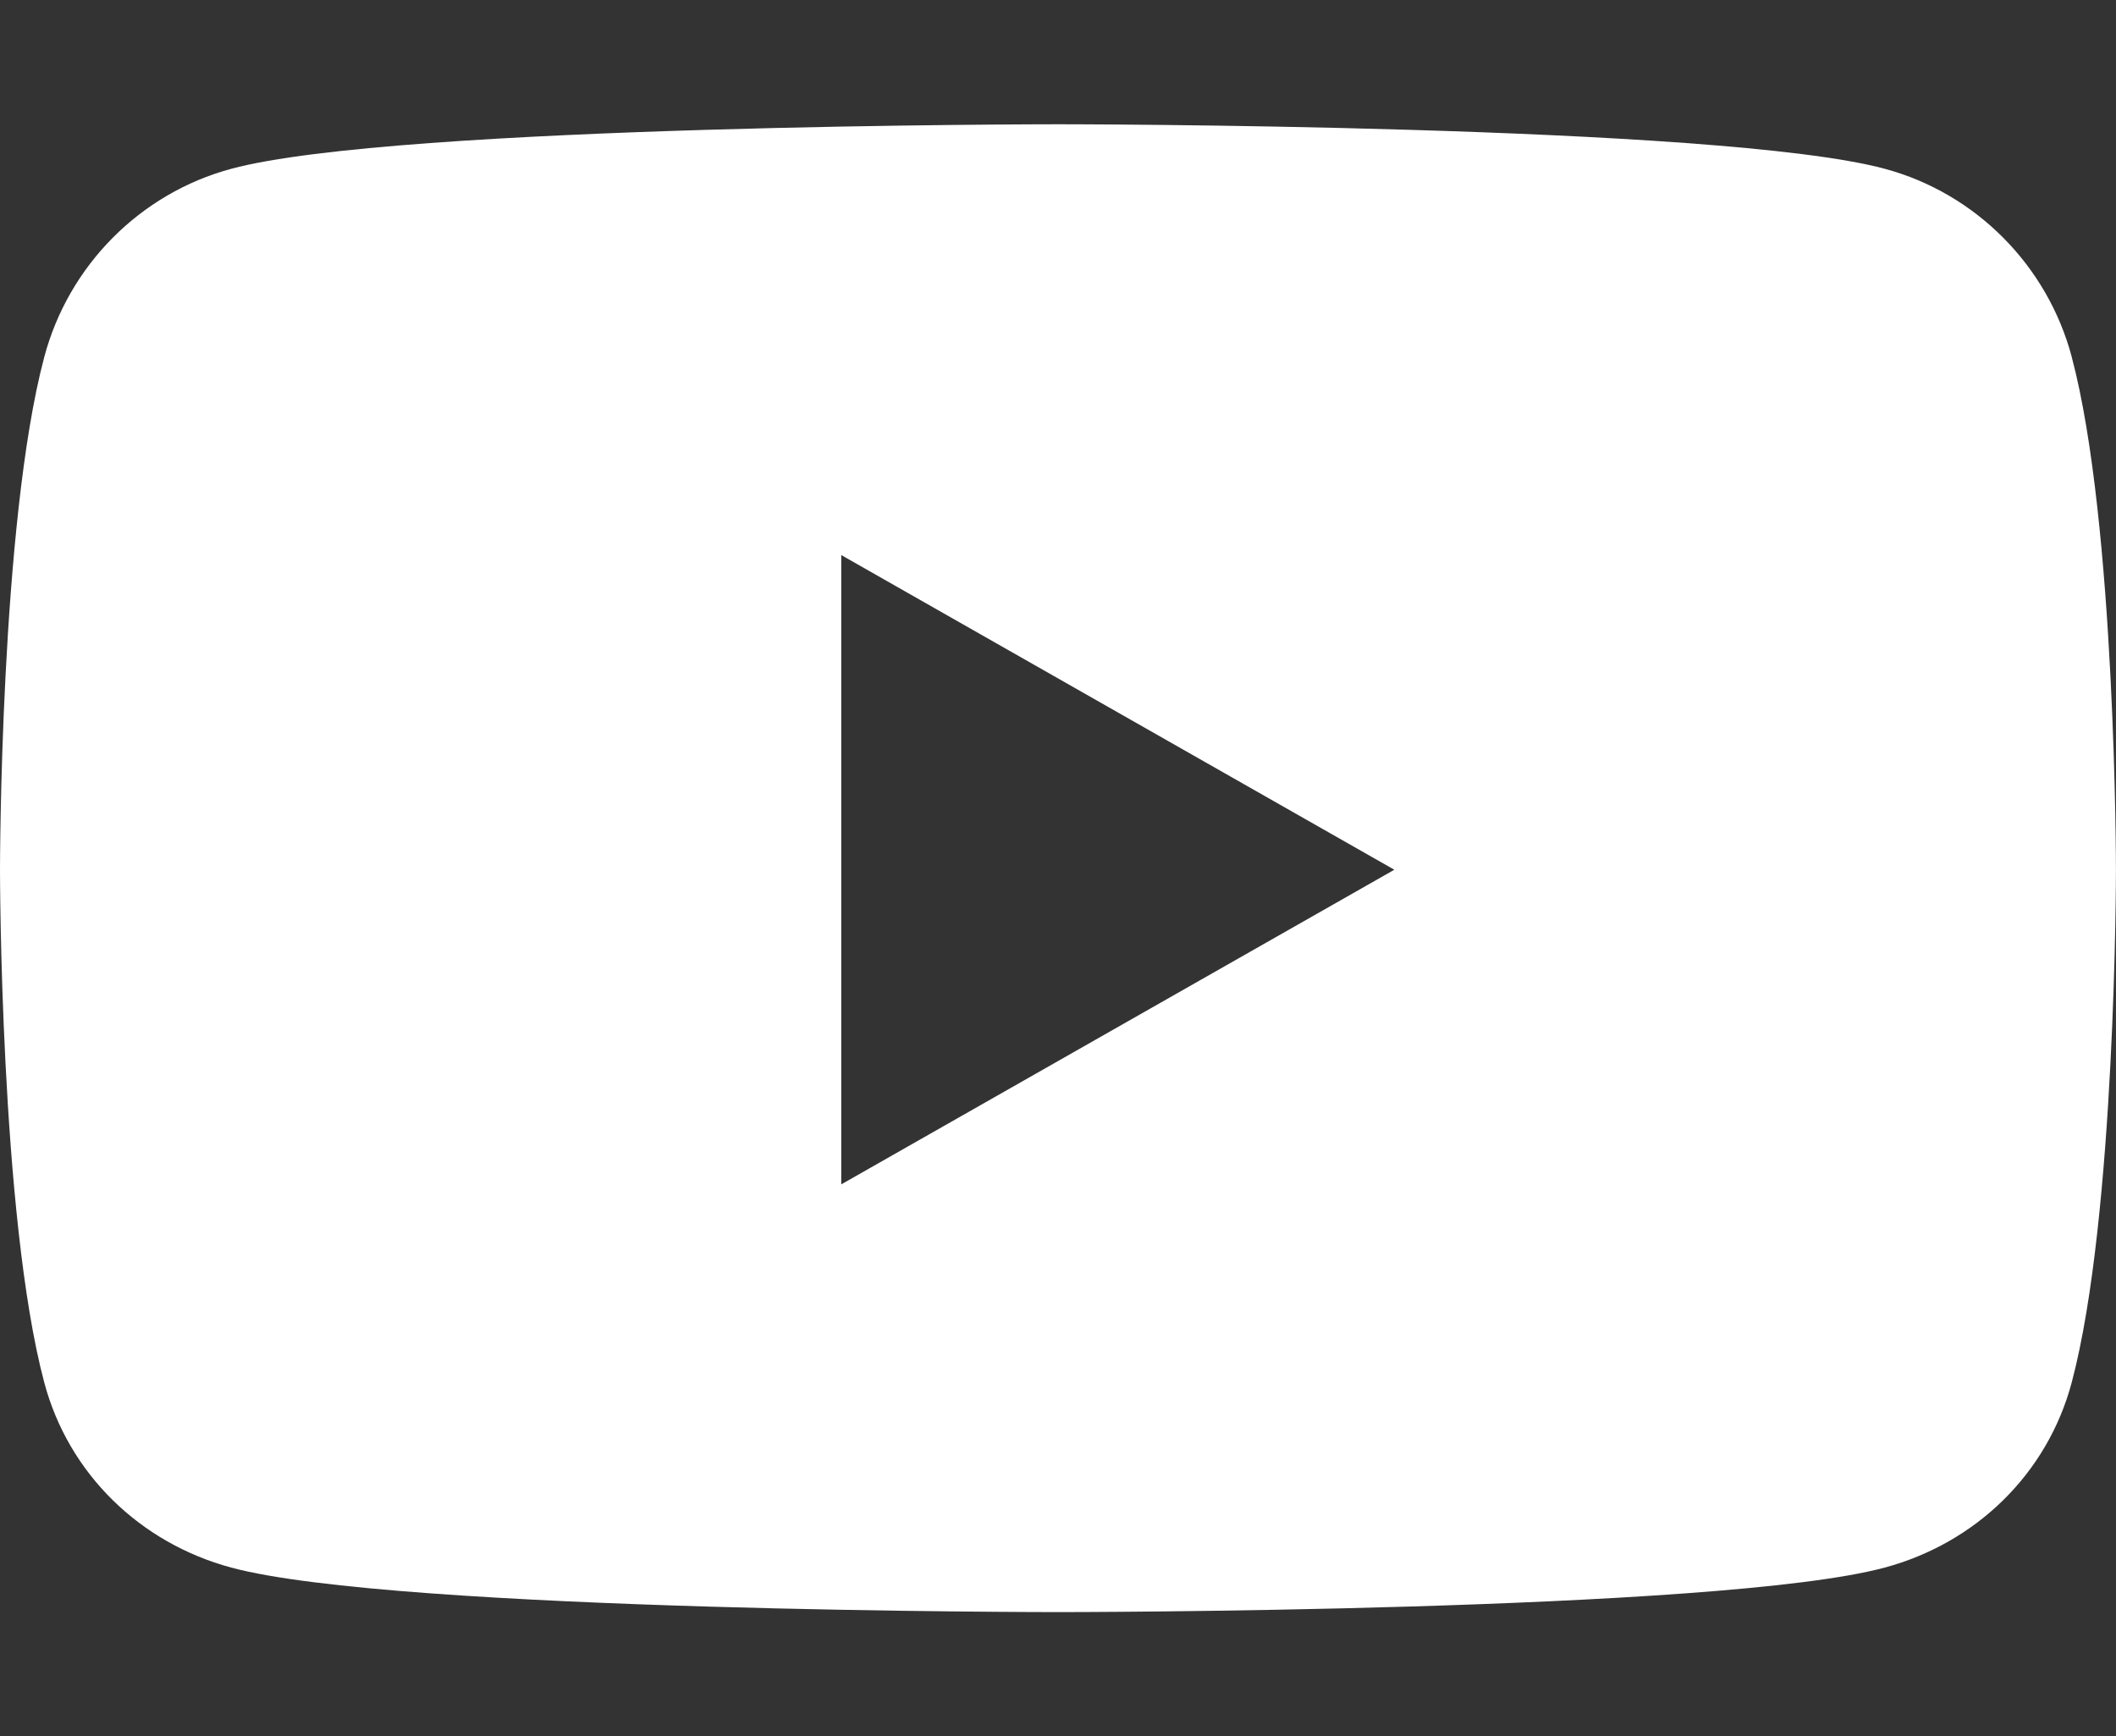 <?xml version="1.0" encoding="UTF-8"?><svg id="_レイヤー_2" xmlns="http://www.w3.org/2000/svg" viewBox="0 0 546.13 448.15"><rect x="0" y="0" width="546.13" height="448.15" fill="#333333" stroke="none"/><defs><style>.cls-1{fill:none;}.cls-2{fill:#fff;}</style></defs><g id="_背景"><g><path class="cls-2" d="M534.72,92.16c-6.28-23.65-24.79-42.28-48.28-48.6-42.59-11.49-213.37-11.49-213.37-11.49,0,0-170.78,0-213.37,11.49-23.5,6.32-42,24.95-48.28,48.6C0,135.02,0,224.46,0,224.46c0,0,0,89.44,11.41,132.3,6.28,23.65,24.79,41.5,48.28,47.82,42.59,11.49,213.37,11.49,213.37,11.49,0,0,170.78,0,213.37-11.49,23.5-6.32,42-24.17,48.28-47.82,11.41-42.87,11.41-132.3,11.41-132.3,0,0,0-89.44-11.41-132.31ZM217.13,305.67V143.26l142.74,81.21-142.74,81.2h0Z"/><rect class="cls-1" x="0" width="546.13" height="448.15"/></g></g></svg>